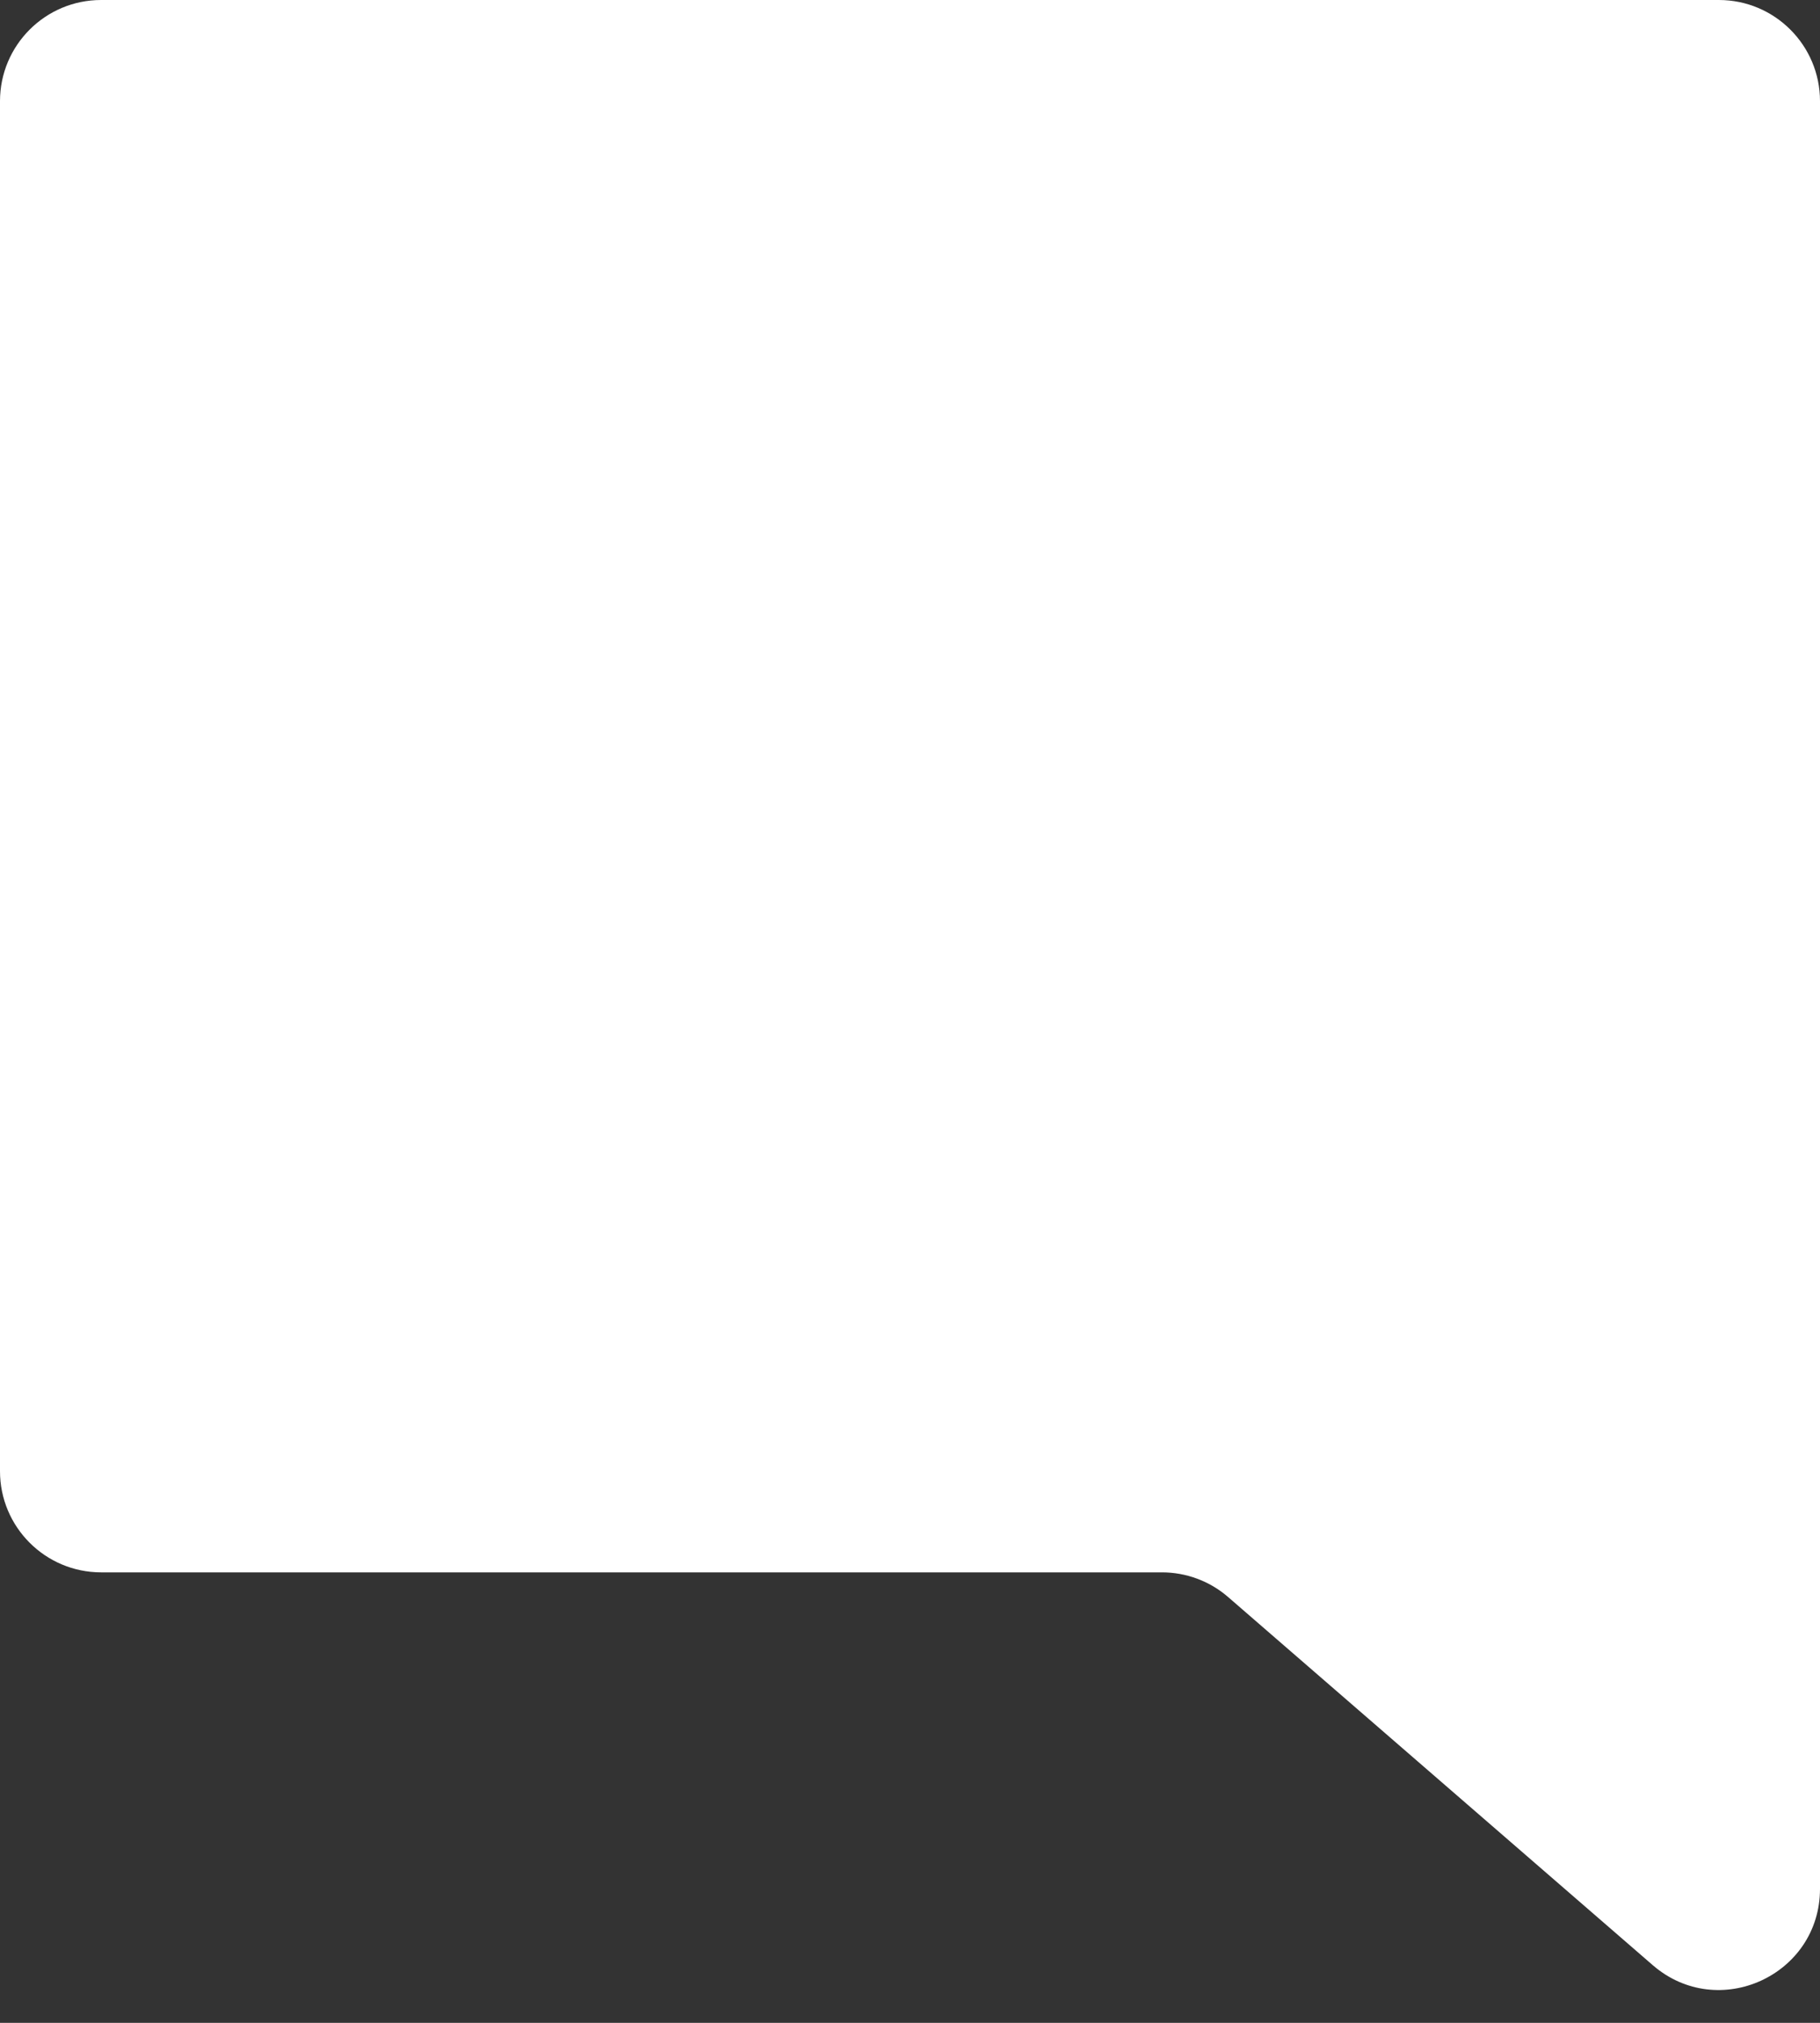 <svg width="18" height="20" viewBox="0 0 18 20" fill="none" xmlns="http://www.w3.org/2000/svg">
<rect x="0" y="0" width="18" height="20" fill="#333333" stroke="none"/>
<path fill-rule="evenodd" clip-rule="evenodd" d="M18 1C18 0.448 17.552 0 17 0H1C0.448 0 0 0.448 0 1V14.546C0 15.098 0.448 15.546 1 15.546H11.491C11.731 15.546 11.964 15.632 12.146 15.79L16.345 19.429C16.993 19.991 18 19.531 18 18.674V15.546V1Z" fill="white"/>
</svg>
